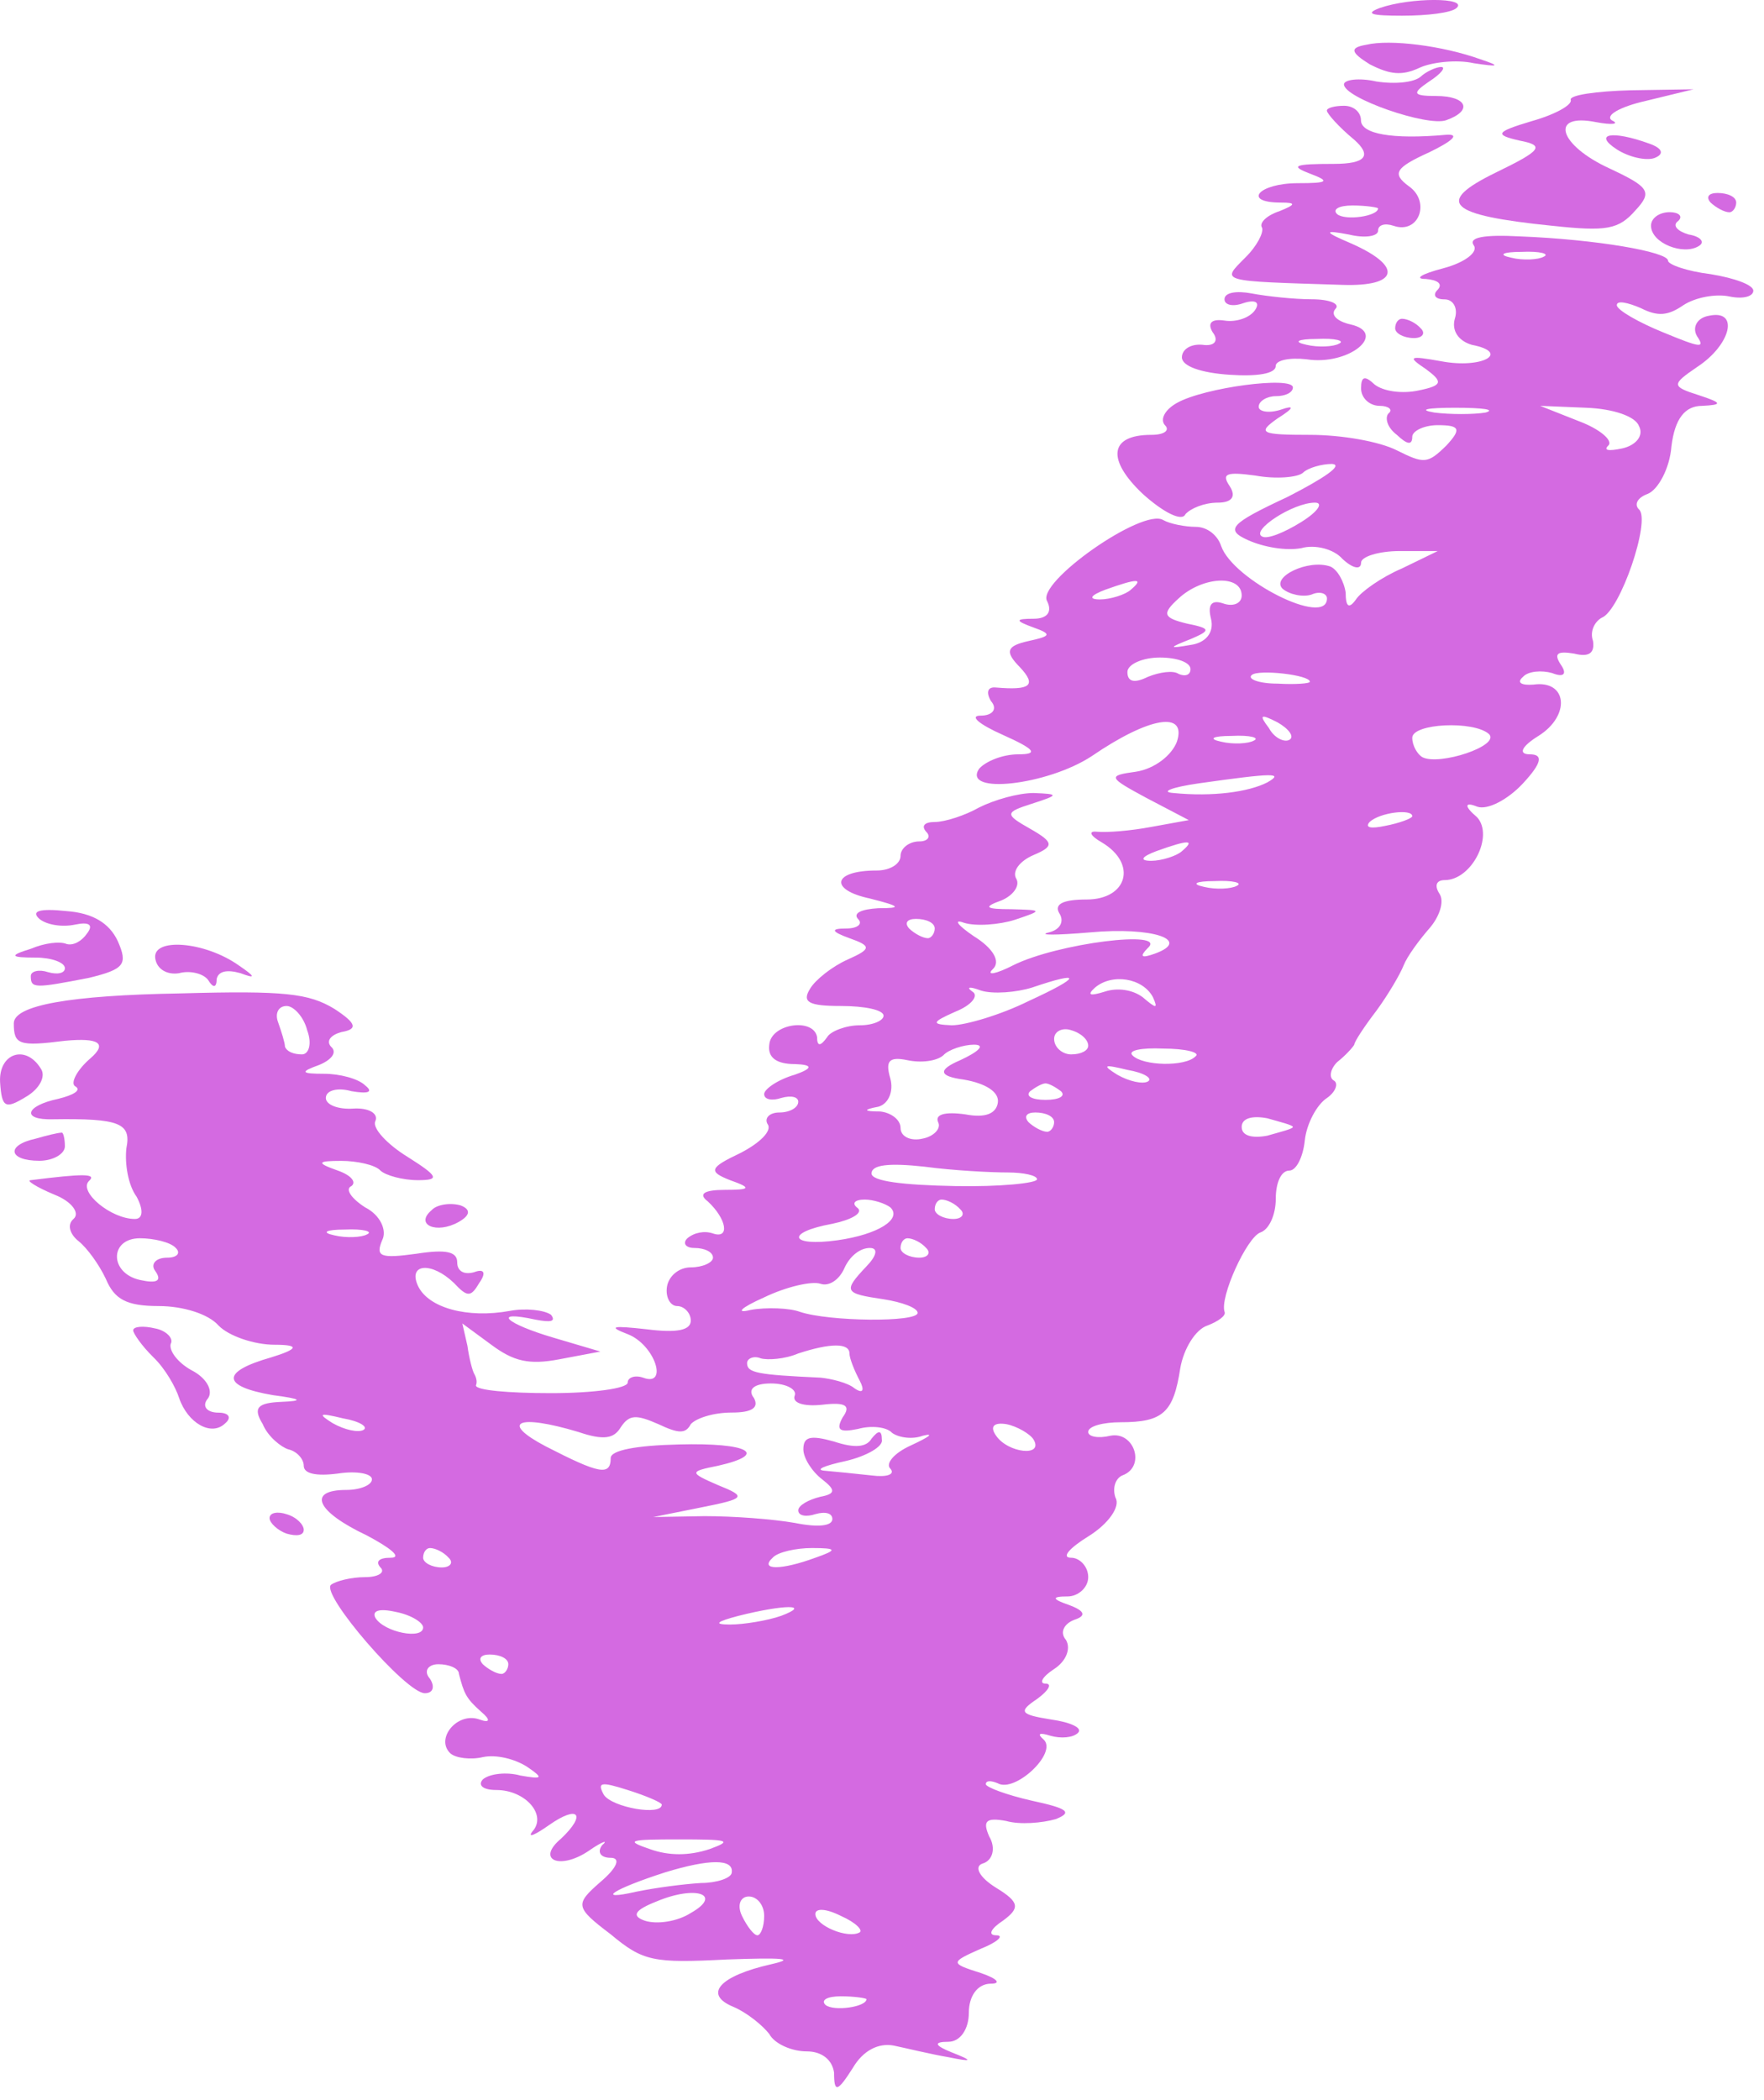 <?xml version="1.0" encoding="UTF-8"?> <svg xmlns="http://www.w3.org/2000/svg" viewBox="0 0 17.643 21" fill="none"><path fill-rule="evenodd" clip-rule="evenodd" d="M13.8 0.08C13.647 0.138 13.715 0.157 14.022 0.157C14.278 0.157 14.517 0.128 14.568 0.08C14.687 -0.027 14.107 -0.027 13.8 0.08Z" fill="#D46AE1"></path><path fill-rule="evenodd" clip-rule="evenodd" d="M13.664 0.448C13.494 0.477 13.511 0.525 13.698 0.642C13.903 0.748 14.023 0.758 14.193 0.68C14.313 0.622 14.568 0.593 14.739 0.632C14.995 0.671 15.012 0.661 14.807 0.593C14.432 0.458 13.903 0.39 13.664 0.448Z" fill="#D46AE1"></path><path fill-rule="evenodd" clip-rule="evenodd" d="M14.209 0.767C14.141 0.825 13.953 0.844 13.766 0.815C13.595 0.776 13.442 0.796 13.442 0.844C13.442 0.98 14.277 1.27 14.465 1.202C14.738 1.105 14.67 0.96 14.363 0.96C14.124 0.96 14.124 0.931 14.294 0.815C14.414 0.738 14.465 0.67 14.414 0.67C14.363 0.67 14.26 0.718 14.209 0.767Z" fill="#D46AE1"></path><path fill-rule="evenodd" clip-rule="evenodd" d="M15.71 0.999C15.727 1.048 15.557 1.145 15.318 1.212C14.96 1.319 14.943 1.348 15.198 1.406C15.454 1.455 15.42 1.503 14.96 1.726C14.346 2.026 14.482 2.152 15.523 2.258C16.068 2.316 16.188 2.297 16.358 2.103C16.529 1.919 16.495 1.871 16.103 1.687C15.591 1.454 15.488 1.125 15.966 1.222C16.12 1.251 16.205 1.242 16.12 1.203C16.051 1.154 16.205 1.067 16.461 1.009L16.938 0.893L16.307 0.903C15.966 0.912 15.693 0.951 15.71 0.999Z" fill="#D46AE1"></path><path fill-rule="evenodd" clip-rule="evenodd" d="M13.271 1.106C13.271 1.135 13.391 1.271 13.544 1.397C13.726 1.558 13.658 1.639 13.34 1.639C12.947 1.639 12.896 1.658 13.101 1.736C13.305 1.813 13.288 1.832 12.981 1.832C12.589 1.832 12.419 2.026 12.811 2.026C12.964 2.026 12.964 2.045 12.794 2.113C12.674 2.152 12.589 2.229 12.623 2.278C12.64 2.326 12.572 2.462 12.453 2.578C12.214 2.82 12.18 2.81 13.425 2.849C13.988 2.868 14.039 2.665 13.51 2.433C13.237 2.317 13.237 2.297 13.493 2.346C13.647 2.384 13.783 2.365 13.783 2.307C13.783 2.249 13.851 2.229 13.937 2.258C14.192 2.346 14.312 2.016 14.09 1.862C13.92 1.736 13.954 1.678 14.295 1.523C14.534 1.407 14.602 1.339 14.465 1.348C13.92 1.397 13.612 1.339 13.612 1.203C13.612 1.126 13.544 1.058 13.442 1.058C13.357 1.058 13.271 1.077 13.271 1.106ZM13.783 2.084C13.783 2.162 13.459 2.21 13.374 2.142C13.323 2.094 13.391 2.055 13.527 2.055C13.664 2.055 13.783 2.075 13.783 2.084Z" fill="#D46AE1"></path><path fill-rule="evenodd" clip-rule="evenodd" d="M16.171 1.494C16.29 1.571 16.461 1.61 16.546 1.581C16.648 1.542 16.631 1.484 16.495 1.436C16.119 1.3 15.932 1.339 16.171 1.494Z" fill="#D46AE1"></path><path fill-rule="evenodd" clip-rule="evenodd" d="M17.109 2.026C17.161 2.075 17.246 2.123 17.297 2.123C17.331 2.123 17.365 2.075 17.365 2.026C17.365 1.968 17.28 1.93 17.178 1.93C17.092 1.93 17.058 1.968 17.109 2.026Z" fill="#D46AE1"></path><path fill-rule="evenodd" clip-rule="evenodd" d="M16.513 2.257C16.513 2.432 16.837 2.557 16.99 2.461C17.059 2.422 17.007 2.364 16.888 2.345C16.786 2.315 16.717 2.257 16.786 2.209C16.837 2.161 16.786 2.122 16.7 2.122C16.598 2.122 16.513 2.18 16.513 2.257Z" fill="#D46AE1"></path><path fill-rule="evenodd" clip-rule="evenodd" d="M14.739 2.452C14.79 2.519 14.653 2.626 14.432 2.684C14.21 2.742 14.142 2.79 14.261 2.79C14.38 2.8 14.432 2.839 14.38 2.897C14.329 2.945 14.346 2.994 14.449 2.994C14.534 2.994 14.585 3.081 14.551 3.187C14.517 3.304 14.585 3.41 14.722 3.449C15.114 3.526 14.824 3.691 14.415 3.613C14.09 3.555 14.073 3.565 14.261 3.691C14.432 3.817 14.432 3.855 14.193 3.904C14.022 3.942 13.835 3.913 13.749 3.846C13.647 3.749 13.613 3.768 13.613 3.884C13.613 3.981 13.698 4.059 13.8 4.059C13.886 4.059 13.937 4.097 13.886 4.136C13.852 4.175 13.869 4.272 13.971 4.349C14.073 4.446 14.125 4.456 14.125 4.368C14.125 4.31 14.244 4.252 14.38 4.252C14.602 4.252 14.619 4.291 14.466 4.456C14.278 4.64 14.244 4.64 13.971 4.504C13.8 4.417 13.425 4.349 13.101 4.349C12.606 4.349 12.572 4.33 12.777 4.185C12.948 4.078 12.948 4.049 12.811 4.097C12.692 4.136 12.589 4.117 12.589 4.068C12.589 4.01 12.675 3.962 12.76 3.962C12.862 3.962 12.931 3.923 12.931 3.875C12.931 3.759 12.044 3.875 11.771 4.03C11.651 4.097 11.6 4.194 11.651 4.252C11.702 4.301 11.651 4.349 11.515 4.349C11.088 4.349 11.071 4.601 11.43 4.94C11.634 5.124 11.822 5.22 11.856 5.143C11.907 5.085 12.044 5.027 12.18 5.027C12.317 5.027 12.368 4.969 12.299 4.862C12.214 4.736 12.265 4.717 12.555 4.756C12.76 4.794 12.982 4.775 13.033 4.727C13.084 4.678 13.221 4.64 13.323 4.64C13.442 4.649 13.238 4.785 12.879 4.969C12.299 5.24 12.248 5.298 12.487 5.404C12.641 5.472 12.862 5.511 13.016 5.482C13.152 5.443 13.34 5.491 13.425 5.588C13.528 5.685 13.613 5.704 13.613 5.627C13.613 5.569 13.783 5.511 14.005 5.511H14.38L14.022 5.685C13.818 5.772 13.613 5.917 13.562 5.995C13.493 6.092 13.459 6.072 13.459 5.927C13.442 5.811 13.374 5.695 13.306 5.666C13.084 5.588 12.709 5.772 12.828 5.888C12.896 5.946 13.033 5.975 13.118 5.946C13.203 5.908 13.272 5.937 13.272 5.985C13.272 6.276 12.334 5.801 12.214 5.462C12.18 5.356 12.078 5.269 11.958 5.269C11.856 5.269 11.702 5.24 11.634 5.201C11.43 5.075 10.355 5.83 10.474 6.014C10.526 6.121 10.474 6.188 10.338 6.188C10.15 6.188 10.15 6.208 10.338 6.276C10.526 6.343 10.508 6.363 10.287 6.411C10.065 6.46 10.048 6.518 10.201 6.673C10.372 6.856 10.304 6.905 9.963 6.876C9.877 6.866 9.86 6.924 9.911 7.011C9.98 7.089 9.929 7.157 9.809 7.157C9.69 7.157 9.792 7.244 10.031 7.35C10.355 7.495 10.389 7.544 10.184 7.544C10.031 7.544 9.86 7.612 9.792 7.689C9.621 7.95 10.474 7.854 10.918 7.563C11.498 7.166 11.873 7.108 11.771 7.418C11.719 7.554 11.549 7.689 11.361 7.718C11.071 7.757 11.088 7.776 11.464 7.979L11.89 8.202L11.515 8.27C11.31 8.309 11.071 8.328 10.969 8.318C10.884 8.309 10.901 8.357 11.02 8.425C11.378 8.638 11.276 8.996 10.867 8.996C10.628 8.996 10.543 9.044 10.594 9.132C10.645 9.209 10.611 9.296 10.491 9.325C10.372 9.354 10.56 9.354 10.901 9.325C11.532 9.267 11.924 9.403 11.549 9.538C11.412 9.587 11.395 9.567 11.481 9.48C11.685 9.296 10.577 9.432 10.133 9.654C9.963 9.741 9.86 9.761 9.929 9.693C10.014 9.616 9.929 9.48 9.741 9.364C9.57 9.248 9.536 9.19 9.639 9.228C9.758 9.267 9.997 9.248 10.15 9.199C10.44 9.102 10.423 9.102 10.116 9.093C9.86 9.093 9.826 9.073 10.014 9.006C10.133 8.957 10.201 8.86 10.167 8.793C10.116 8.715 10.201 8.609 10.338 8.551C10.543 8.464 10.543 8.425 10.304 8.289C10.048 8.144 10.048 8.125 10.321 8.038C10.594 7.95 10.594 7.941 10.338 7.931C10.184 7.931 9.946 7.999 9.792 8.076C9.656 8.154 9.451 8.221 9.349 8.221C9.246 8.221 9.212 8.26 9.263 8.318C9.314 8.367 9.28 8.415 9.195 8.415C9.093 8.415 9.007 8.483 9.007 8.56C9.007 8.638 8.905 8.706 8.769 8.706C8.325 8.706 8.291 8.899 8.7 8.986C9.007 9.064 9.025 9.083 8.786 9.083C8.615 9.093 8.53 9.132 8.581 9.19C8.632 9.238 8.581 9.286 8.462 9.286C8.308 9.286 8.308 9.315 8.496 9.383C8.717 9.461 8.717 9.49 8.479 9.596C8.325 9.664 8.155 9.799 8.103 9.887C8.018 10.022 8.086 10.061 8.41 10.061C8.649 10.061 8.837 10.1 8.837 10.158C8.837 10.206 8.735 10.254 8.598 10.254C8.462 10.254 8.308 10.313 8.274 10.371C8.206 10.467 8.172 10.467 8.172 10.371C8.138 10.177 7.711 10.235 7.694 10.448C7.677 10.574 7.762 10.642 7.95 10.642C8.132 10.648 8.132 10.684 7.95 10.748C7.779 10.797 7.643 10.893 7.643 10.942C7.643 11 7.728 11.01 7.813 10.981C7.916 10.952 7.984 10.971 7.984 11.019C7.984 11.077 7.899 11.126 7.796 11.126C7.694 11.126 7.643 11.184 7.677 11.242C7.728 11.31 7.592 11.436 7.404 11.532C7.097 11.678 7.08 11.716 7.302 11.803C7.523 11.881 7.506 11.9 7.251 11.9C7.046 11.9 6.978 11.939 7.08 12.016C7.268 12.191 7.302 12.394 7.131 12.336C7.046 12.307 6.944 12.326 6.875 12.384C6.824 12.433 6.858 12.481 6.944 12.481C7.046 12.481 7.131 12.52 7.131 12.578C7.131 12.626 7.029 12.675 6.909 12.675C6.79 12.675 6.688 12.762 6.671 12.868C6.654 12.975 6.705 13.062 6.773 13.062C6.841 13.062 6.909 13.13 6.909 13.207C6.909 13.304 6.773 13.333 6.466 13.294C6.125 13.256 6.074 13.265 6.278 13.343C6.551 13.449 6.688 13.875 6.432 13.778C6.347 13.749 6.278 13.778 6.278 13.827C6.278 13.885 5.937 13.933 5.511 13.933C5.084 13.933 4.76 13.904 4.76 13.856C4.777 13.817 4.76 13.769 4.743 13.74C4.726 13.711 4.692 13.585 4.675 13.459L4.624 13.236L4.914 13.449C5.136 13.614 5.289 13.653 5.596 13.594L6.005 13.517L5.545 13.381C5.05 13.236 4.914 13.101 5.357 13.198C5.511 13.227 5.562 13.217 5.511 13.149C5.443 13.101 5.255 13.081 5.101 13.11C4.675 13.188 4.283 13.081 4.18 12.859C4.078 12.636 4.317 12.617 4.539 12.83C4.675 12.975 4.709 12.975 4.794 12.83C4.863 12.733 4.846 12.684 4.743 12.723C4.641 12.752 4.573 12.713 4.573 12.626C4.573 12.52 4.47 12.491 4.163 12.539C3.805 12.588 3.754 12.568 3.822 12.404C3.873 12.307 3.805 12.152 3.652 12.075C3.515 11.987 3.447 11.891 3.515 11.862C3.566 11.823 3.515 11.755 3.379 11.707C3.157 11.629 3.174 11.61 3.413 11.61C3.566 11.61 3.754 11.649 3.805 11.707C3.856 11.755 4.027 11.803 4.18 11.803C4.402 11.803 4.385 11.765 4.078 11.571C3.873 11.445 3.72 11.281 3.754 11.213C3.788 11.135 3.686 11.077 3.532 11.087C3.379 11.097 3.259 11.048 3.259 10.981C3.259 10.903 3.379 10.874 3.515 10.913C3.686 10.942 3.737 10.922 3.652 10.855C3.583 10.787 3.396 10.739 3.242 10.739C3.003 10.739 3.003 10.719 3.191 10.651C3.31 10.603 3.379 10.526 3.31 10.467C3.259 10.409 3.31 10.351 3.413 10.322C3.583 10.293 3.566 10.235 3.345 10.09C3.089 9.935 2.85 9.906 1.809 9.935C0.695 9.954 0.138 10.054 0.138 10.235C0.138 10.448 0.189 10.467 0.65 10.409C0.991 10.377 1.076 10.435 0.905 10.584C0.769 10.7 0.701 10.835 0.752 10.864C0.82 10.903 0.735 10.952 0.581 10.99C0.257 11.058 0.206 11.203 0.53 11.194C1.195 11.184 1.315 11.232 1.264 11.484C1.247 11.639 1.281 11.852 1.366 11.968C1.434 12.094 1.434 12.191 1.349 12.191C1.11 12.191 0.786 11.92 0.888 11.813C0.974 11.736 0.837 11.736 0.308 11.803C0.257 11.803 0.36 11.871 0.547 11.949C0.718 12.016 0.803 12.133 0.735 12.191C0.667 12.249 0.701 12.346 0.786 12.413C0.871 12.481 0.991 12.646 1.059 12.791C1.144 12.994 1.264 13.062 1.588 13.062C1.826 13.062 2.082 13.139 2.185 13.256C2.287 13.362 2.543 13.449 2.748 13.449C2.998 13.449 2.986 13.491 2.713 13.575C2.202 13.72 2.219 13.866 2.73 13.953C3.02 13.991 3.038 14.011 2.816 14.02C2.577 14.03 2.526 14.078 2.628 14.243C2.679 14.369 2.816 14.475 2.884 14.495C2.969 14.514 3.038 14.592 3.038 14.659C3.038 14.737 3.157 14.766 3.379 14.737C3.566 14.708 3.72 14.737 3.72 14.795C3.72 14.853 3.6 14.901 3.464 14.901C3.072 14.901 3.157 15.114 3.669 15.356C3.907 15.482 4.027 15.579 3.907 15.579C3.788 15.579 3.754 15.618 3.805 15.676C3.856 15.724 3.788 15.773 3.652 15.773C3.515 15.773 3.362 15.811 3.31 15.85C3.208 15.947 4.061 16.934 4.249 16.934C4.334 16.934 4.351 16.867 4.3 16.789C4.232 16.712 4.283 16.644 4.385 16.644C4.487 16.644 4.59 16.683 4.59 16.741C4.641 16.934 4.658 16.983 4.811 17.118C4.914 17.205 4.897 17.234 4.794 17.196C4.573 17.118 4.351 17.389 4.504 17.535C4.556 17.583 4.709 17.602 4.829 17.573C4.965 17.544 5.153 17.593 5.272 17.67C5.443 17.786 5.425 17.796 5.204 17.757C5.067 17.719 4.897 17.738 4.829 17.796C4.777 17.854 4.829 17.902 4.965 17.902C5.255 17.902 5.477 18.154 5.323 18.319C5.272 18.387 5.357 18.348 5.494 18.251C5.784 18.048 5.869 18.144 5.613 18.387C5.357 18.6 5.596 18.706 5.886 18.512C6.022 18.416 6.091 18.396 6.022 18.454C5.971 18.522 6.005 18.58 6.108 18.58C6.21 18.58 6.176 18.677 6.005 18.822C5.75 19.045 5.75 19.074 6.108 19.345C6.432 19.616 6.534 19.635 7.268 19.597C7.831 19.577 7.967 19.587 7.711 19.645C7.199 19.761 7.029 19.945 7.336 20.071C7.472 20.129 7.626 20.255 7.694 20.342C7.745 20.439 7.916 20.516 8.069 20.516C8.223 20.516 8.325 20.603 8.342 20.729C8.342 20.933 8.376 20.923 8.53 20.681C8.632 20.507 8.786 20.429 8.939 20.458C9.076 20.487 9.314 20.545 9.485 20.574C9.724 20.623 9.741 20.613 9.519 20.526C9.349 20.458 9.332 20.42 9.485 20.42C9.604 20.42 9.69 20.294 9.69 20.129C9.69 19.965 9.775 19.839 9.911 19.839C10.014 19.839 9.98 19.79 9.809 19.732C9.502 19.635 9.502 19.626 9.809 19.49C9.98 19.422 10.048 19.355 9.963 19.355C9.877 19.355 9.911 19.287 10.031 19.209C10.201 19.084 10.201 19.025 9.963 18.88C9.792 18.774 9.741 18.667 9.826 18.638C9.929 18.609 9.963 18.483 9.894 18.367C9.826 18.212 9.86 18.174 10.065 18.212C10.201 18.251 10.423 18.232 10.56 18.193C10.73 18.125 10.679 18.086 10.321 18.009C10.065 17.951 9.86 17.873 9.86 17.844C9.86 17.806 9.911 17.806 9.98 17.835C10.15 17.932 10.577 17.535 10.44 17.399C10.372 17.341 10.389 17.322 10.508 17.36C10.611 17.389 10.73 17.38 10.781 17.331C10.833 17.283 10.713 17.225 10.508 17.196C10.201 17.147 10.184 17.118 10.372 16.992C10.491 16.905 10.526 16.838 10.457 16.838C10.389 16.838 10.423 16.77 10.543 16.692C10.662 16.615 10.713 16.489 10.662 16.402C10.594 16.324 10.645 16.237 10.747 16.199C10.867 16.16 10.85 16.111 10.696 16.053C10.526 15.995 10.508 15.966 10.679 15.966C10.781 15.966 10.884 15.879 10.884 15.773C10.884 15.666 10.798 15.579 10.713 15.579C10.611 15.579 10.696 15.482 10.884 15.366C11.088 15.24 11.208 15.066 11.157 14.979C11.123 14.882 11.157 14.785 11.225 14.756C11.464 14.669 11.344 14.311 11.105 14.359C10.986 14.388 10.884 14.369 10.884 14.321C10.884 14.262 11.037 14.224 11.208 14.224C11.634 14.224 11.737 14.127 11.805 13.682C11.839 13.488 11.958 13.294 12.078 13.256C12.18 13.217 12.265 13.159 12.248 13.12C12.197 12.975 12.47 12.375 12.606 12.326C12.692 12.297 12.76 12.152 12.76 11.987C12.76 11.833 12.811 11.707 12.896 11.707C12.965 11.707 13.033 11.571 13.05 11.407C13.067 11.242 13.169 11.048 13.272 10.981C13.357 10.922 13.391 10.835 13.34 10.806C13.289 10.777 13.306 10.69 13.374 10.622C13.459 10.555 13.528 10.477 13.545 10.448C13.545 10.419 13.647 10.264 13.766 10.109C13.886 9.945 14.005 9.741 14.039 9.654C14.073 9.567 14.193 9.403 14.295 9.286C14.397 9.17 14.449 9.015 14.397 8.938C14.346 8.86 14.363 8.802 14.449 8.802C14.722 8.802 14.943 8.357 14.773 8.173C14.636 8.057 14.653 8.018 14.773 8.067C14.875 8.105 15.08 7.999 15.233 7.834C15.421 7.631 15.438 7.544 15.301 7.544C15.182 7.544 15.216 7.466 15.387 7.36C15.711 7.157 15.677 6.798 15.336 6.847C15.216 6.856 15.165 6.827 15.233 6.769C15.284 6.711 15.421 6.702 15.523 6.731C15.643 6.779 15.677 6.74 15.608 6.643C15.54 6.537 15.574 6.508 15.745 6.537C15.898 6.576 15.95 6.527 15.933 6.411C15.898 6.314 15.95 6.218 16.018 6.179C16.205 6.111 16.513 5.201 16.393 5.095C16.342 5.046 16.376 4.978 16.478 4.94C16.581 4.901 16.7 4.688 16.717 4.465C16.751 4.185 16.854 4.059 17.024 4.059C17.229 4.049 17.229 4.03 16.99 3.952C16.717 3.865 16.717 3.846 16.973 3.671C17.314 3.449 17.399 3.091 17.092 3.158C16.973 3.178 16.922 3.275 16.973 3.362C17.058 3.487 17.007 3.478 16.632 3.323C16.393 3.226 16.171 3.1 16.171 3.052C16.171 3.003 16.274 3.023 16.41 3.081C16.581 3.168 16.683 3.158 16.837 3.052C16.956 2.974 17.161 2.936 17.297 2.965C17.434 2.994 17.536 2.965 17.536 2.907C17.536 2.849 17.348 2.781 17.11 2.742C16.871 2.713 16.683 2.645 16.683 2.607C16.683 2.519 15.967 2.394 15.199 2.364C14.841 2.345 14.687 2.374 14.739 2.452ZM15.438 2.568C15.387 2.597 15.233 2.607 15.114 2.577C14.977 2.548 15.029 2.519 15.216 2.519C15.404 2.51 15.506 2.539 15.438 2.568ZM14.858 4.126C14.739 4.146 14.5 4.146 14.346 4.126C14.176 4.097 14.278 4.078 14.551 4.078C14.841 4.078 14.96 4.097 14.858 4.126ZM16.393 4.262C16.444 4.359 16.359 4.456 16.223 4.485C16.086 4.514 16.035 4.504 16.086 4.456C16.137 4.407 16.001 4.291 15.796 4.214L15.404 4.059L15.864 4.078C16.137 4.088 16.359 4.165 16.393 4.262ZM13.016 5.22C12.845 5.327 12.675 5.395 12.624 5.366C12.504 5.308 12.931 5.027 13.152 5.027C13.238 5.027 13.186 5.114 13.016 5.22ZM11.31 5.898C11.259 5.946 11.105 5.995 11.003 5.995C10.884 5.995 10.901 5.956 11.054 5.898C11.378 5.782 11.447 5.782 11.31 5.898ZM12.419 5.956C12.419 6.034 12.334 6.072 12.231 6.034C12.112 5.995 12.078 6.053 12.112 6.188C12.146 6.324 12.061 6.43 11.907 6.45C11.685 6.489 11.685 6.479 11.907 6.392C12.112 6.305 12.112 6.285 11.873 6.237C11.634 6.179 11.617 6.14 11.788 5.985C12.027 5.763 12.419 5.743 12.419 5.956ZM11.907 6.692C11.907 6.75 11.856 6.769 11.788 6.74C11.737 6.702 11.6 6.721 11.481 6.769C11.344 6.837 11.276 6.818 11.276 6.721C11.276 6.643 11.43 6.576 11.6 6.576C11.771 6.576 11.907 6.624 11.907 6.692ZM13.101 6.818C13.101 6.837 12.948 6.847 12.777 6.837C12.589 6.837 12.47 6.789 12.521 6.75C12.589 6.692 13.101 6.75 13.101 6.818ZM12.896 7.399C12.845 7.428 12.743 7.379 12.692 7.282C12.589 7.147 12.606 7.137 12.777 7.224C12.896 7.292 12.948 7.37 12.896 7.399ZM14.892 7.341C15.011 7.457 14.397 7.66 14.227 7.573C14.176 7.544 14.125 7.457 14.125 7.379C14.125 7.234 14.739 7.205 14.892 7.341ZM12.538 7.408C12.487 7.437 12.334 7.447 12.214 7.418C12.078 7.389 12.129 7.36 12.317 7.36C12.504 7.35 12.606 7.379 12.538 7.408ZM12.675 7.825C12.487 7.921 12.129 7.97 11.737 7.931C11.6 7.921 11.72 7.873 11.992 7.834C12.743 7.728 12.845 7.728 12.675 7.825ZM14.125 8.163C14.125 8.183 14.005 8.231 13.852 8.26C13.715 8.289 13.647 8.28 13.698 8.221C13.8 8.125 14.125 8.086 14.125 8.163ZM11.822 8.512C11.771 8.56 11.617 8.609 11.515 8.609C11.395 8.609 11.412 8.57 11.566 8.512C11.89 8.396 11.958 8.396 11.822 8.512ZM12.368 8.86C12.317 8.889 12.163 8.899 12.044 8.87C11.907 8.841 11.958 8.812 12.146 8.812C12.334 8.802 12.436 8.831 12.368 8.86ZM9.349 9.286C9.349 9.335 9.314 9.383 9.28 9.383C9.229 9.383 9.144 9.335 9.093 9.286C9.042 9.228 9.076 9.19 9.161 9.19C9.263 9.19 9.349 9.228 9.349 9.286ZM10.287 10.012C10.014 10.148 9.656 10.254 9.519 10.254C9.314 10.245 9.314 10.225 9.553 10.119C9.724 10.051 9.792 9.954 9.724 9.916C9.656 9.867 9.707 9.867 9.809 9.906C9.929 9.945 10.167 9.925 10.321 9.877C10.833 9.703 10.815 9.77 10.287 10.012ZM11.532 9.974C11.583 10.09 11.566 10.09 11.43 9.974C11.327 9.896 11.174 9.877 11.054 9.916C10.901 9.964 10.867 9.954 10.952 9.877C11.123 9.732 11.43 9.78 11.532 9.974ZM3.072 10.303C3.123 10.438 3.089 10.545 3.02 10.545C2.935 10.545 2.867 10.516 2.85 10.467C2.85 10.429 2.816 10.322 2.782 10.225C2.748 10.138 2.782 10.061 2.867 10.061C2.935 10.061 3.038 10.167 3.072 10.303ZM10.884 10.458C10.884 10.506 10.815 10.545 10.713 10.545C10.628 10.545 10.543 10.477 10.543 10.39C10.543 10.313 10.628 10.274 10.713 10.303C10.815 10.332 10.884 10.4 10.884 10.458ZM9.604 10.603C9.377 10.7 9.388 10.764 9.639 10.797C9.86 10.835 9.997 10.922 9.98 11.029C9.963 11.135 9.86 11.184 9.656 11.145C9.451 11.116 9.349 11.145 9.383 11.223C9.417 11.29 9.332 11.368 9.229 11.387C9.11 11.416 9.007 11.368 9.007 11.281C9.007 11.194 8.905 11.126 8.803 11.116C8.632 11.116 8.632 11.097 8.786 11.068C8.888 11.039 8.939 10.913 8.905 10.787C8.854 10.613 8.888 10.564 9.076 10.603C9.212 10.632 9.366 10.613 9.434 10.555C9.485 10.497 9.639 10.448 9.741 10.448C9.86 10.448 9.792 10.516 9.604 10.603ZM11.958 10.564C11.856 10.671 11.43 10.661 11.327 10.555C11.276 10.506 11.412 10.477 11.634 10.487C11.856 10.487 12.009 10.526 11.958 10.564ZM11.481 10.816C11.43 10.845 11.293 10.816 11.174 10.748C11.02 10.651 11.037 10.642 11.276 10.7C11.447 10.729 11.532 10.787 11.481 10.816ZM10.611 10.913C10.662 10.961 10.594 11 10.457 11C10.321 11 10.253 10.961 10.304 10.913C10.355 10.874 10.423 10.835 10.457 10.835C10.491 10.835 10.56 10.874 10.611 10.913ZM10.543 11.223C10.543 11.271 10.508 11.319 10.474 11.319C10.423 11.319 10.338 11.271 10.287 11.223C10.236 11.164 10.27 11.126 10.355 11.126C10.457 11.126 10.543 11.164 10.543 11.223ZM12.931 11.271C12.931 11.29 12.811 11.319 12.675 11.358C12.521 11.387 12.419 11.358 12.419 11.271C12.419 11.184 12.521 11.155 12.675 11.184C12.811 11.223 12.931 11.252 12.931 11.271ZM10.082 11.726C10.236 11.726 10.372 11.755 10.372 11.794C10.372 11.833 9.997 11.871 9.553 11.862C9.025 11.852 8.717 11.813 8.717 11.736C8.717 11.649 8.888 11.629 9.246 11.668C9.536 11.707 9.911 11.726 10.082 11.726ZM8.905 12.075C9.025 12.191 8.786 12.346 8.376 12.404C7.899 12.471 7.848 12.326 8.325 12.239C8.513 12.2 8.632 12.133 8.581 12.084C8.513 12.036 8.547 11.997 8.649 11.997C8.735 11.997 8.854 12.036 8.905 12.075ZM9.604 12.094C9.656 12.142 9.621 12.191 9.536 12.191C9.434 12.191 9.349 12.142 9.349 12.094C9.349 12.036 9.383 11.997 9.417 11.997C9.468 11.997 9.553 12.036 9.604 12.094ZM3.669 12.346C3.617 12.375 3.464 12.384 3.345 12.355C3.208 12.326 3.259 12.297 3.447 12.297C3.634 12.288 3.737 12.317 3.669 12.346ZM1.758 12.481C1.809 12.53 1.775 12.578 1.673 12.578C1.554 12.578 1.502 12.646 1.554 12.713C1.622 12.81 1.571 12.839 1.4 12.801C1.093 12.733 1.093 12.384 1.4 12.384C1.536 12.384 1.707 12.423 1.758 12.481ZM9.263 12.481C9.314 12.53 9.28 12.578 9.195 12.578C9.093 12.578 9.007 12.53 9.007 12.481C9.007 12.423 9.042 12.384 9.076 12.384C9.127 12.384 9.212 12.423 9.263 12.481ZM8.666 12.665C8.428 12.917 8.445 12.936 8.837 12.994C9.025 13.023 9.178 13.081 9.178 13.13C9.178 13.227 8.291 13.217 8.001 13.12C7.899 13.081 7.66 13.072 7.506 13.101C7.353 13.139 7.404 13.081 7.643 12.975C7.865 12.868 8.12 12.81 8.206 12.839C8.291 12.868 8.393 12.801 8.445 12.684C8.496 12.568 8.598 12.481 8.7 12.481C8.786 12.481 8.769 12.559 8.666 12.665ZM8.496 13.536C8.496 13.585 8.547 13.711 8.598 13.807C8.649 13.904 8.632 13.943 8.547 13.885C8.479 13.827 8.308 13.788 8.206 13.778C7.575 13.749 7.472 13.73 7.472 13.633C7.472 13.585 7.541 13.556 7.609 13.585C7.677 13.604 7.848 13.594 7.984 13.536C8.308 13.43 8.496 13.43 8.496 13.536ZM7.95 13.953C7.916 14.03 8.035 14.069 8.223 14.049C8.462 14.02 8.513 14.059 8.428 14.175C8.359 14.301 8.393 14.33 8.581 14.291C8.717 14.253 8.871 14.272 8.922 14.33C8.99 14.379 9.127 14.398 9.229 14.359C9.349 14.33 9.297 14.369 9.11 14.456C8.939 14.533 8.854 14.64 8.905 14.688C8.956 14.746 8.871 14.776 8.717 14.756C8.547 14.737 8.342 14.717 8.24 14.708C8.155 14.698 8.24 14.659 8.462 14.611C8.666 14.563 8.837 14.466 8.82 14.398C8.82 14.301 8.786 14.301 8.717 14.388C8.666 14.475 8.547 14.485 8.342 14.417C8.103 14.35 8.035 14.369 8.035 14.495C8.035 14.582 8.121 14.717 8.223 14.795C8.359 14.901 8.359 14.94 8.206 14.969C8.086 14.998 7.984 15.056 7.984 15.105C7.984 15.163 8.069 15.172 8.155 15.143C8.257 15.114 8.325 15.134 8.325 15.192C8.325 15.26 8.189 15.279 7.95 15.231C7.728 15.192 7.336 15.163 7.046 15.163L6.534 15.172L7.012 15.076C7.455 14.988 7.472 14.969 7.182 14.853C6.892 14.727 6.892 14.717 7.182 14.659C7.694 14.543 7.489 14.427 6.79 14.446C6.364 14.456 6.108 14.504 6.108 14.582C6.108 14.766 5.988 14.737 5.46 14.466C4.999 14.224 5.17 14.137 5.784 14.321C6.04 14.408 6.142 14.388 6.21 14.272C6.295 14.146 6.364 14.146 6.585 14.243C6.79 14.34 6.858 14.34 6.909 14.243C6.961 14.185 7.131 14.127 7.319 14.127C7.523 14.127 7.592 14.078 7.541 13.982C7.472 13.895 7.541 13.836 7.711 13.836C7.865 13.836 7.967 13.895 7.95 13.953ZM3.635 14.301C3.583 14.33 3.447 14.301 3.327 14.233C3.174 14.137 3.191 14.127 3.43 14.185C3.6 14.214 3.686 14.272 3.635 14.301ZM10.338 14.398C10.44 14.572 10.082 14.533 9.963 14.359C9.894 14.262 9.946 14.224 10.065 14.243C10.167 14.262 10.304 14.34 10.338 14.398ZM4.487 15.579C4.539 15.627 4.504 15.676 4.419 15.676C4.317 15.676 4.232 15.627 4.232 15.579C4.232 15.521 4.266 15.482 4.3 15.482C4.351 15.482 4.436 15.521 4.487 15.579ZM8.155 15.579C7.813 15.705 7.592 15.705 7.728 15.579C7.779 15.521 7.967 15.482 8.12 15.482C8.376 15.482 8.376 15.502 8.155 15.579ZM4.232 16.276C4.232 16.402 3.839 16.324 3.754 16.179C3.72 16.111 3.788 16.082 3.959 16.121C4.112 16.15 4.232 16.228 4.232 16.276ZM7.813 16.16C7.677 16.208 7.438 16.247 7.302 16.247C7.131 16.247 7.165 16.218 7.387 16.16C7.848 16.044 8.12 16.044 7.813 16.16ZM5.084 16.644C5.084 16.692 5.05 16.741 5.016 16.741C4.965 16.741 4.88 16.692 4.829 16.644C4.777 16.586 4.811 16.547 4.897 16.547C4.999 16.547 5.084 16.586 5.084 16.644ZM6.619 18.048C6.619 18.164 6.125 18.077 6.04 17.951C5.971 17.825 6.005 17.815 6.278 17.902C6.466 17.961 6.619 18.028 6.619 18.048ZM7.097 18.493C6.892 18.561 6.688 18.561 6.5 18.493C6.244 18.406 6.295 18.396 6.79 18.396C7.285 18.396 7.336 18.406 7.097 18.493ZM7.319 18.725C7.319 18.783 7.165 18.832 7.012 18.832C6.841 18.842 6.551 18.88 6.364 18.919C5.937 19.016 6.142 18.89 6.654 18.725C7.097 18.59 7.336 18.59 7.319 18.725ZM6.909 19.132C6.773 19.219 6.568 19.248 6.449 19.209C6.312 19.161 6.347 19.103 6.568 19.016C6.961 18.851 7.234 18.948 6.909 19.132ZM7.643 19.161C7.643 19.267 7.609 19.355 7.575 19.355C7.541 19.355 7.472 19.267 7.421 19.161C7.37 19.055 7.404 18.967 7.489 18.967C7.575 18.967 7.643 19.055 7.643 19.161ZM8.598 19.326C8.479 19.393 8.155 19.258 8.155 19.142C8.155 19.084 8.257 19.084 8.41 19.161C8.564 19.229 8.632 19.306 8.598 19.326ZM8.666 19.994C8.666 20.071 8.342 20.119 8.257 20.052C8.206 20.003 8.274 19.965 8.41 19.965C8.547 19.965 8.666 19.984 8.666 19.994Z" fill="#D46AE1"></path><path fill-rule="evenodd" clip-rule="evenodd" d="M12.247 2.993C12.247 3.051 12.332 3.07 12.435 3.032C12.554 2.993 12.605 3.022 12.554 3.099C12.503 3.177 12.366 3.225 12.247 3.206C12.111 3.186 12.076 3.235 12.128 3.322C12.196 3.409 12.145 3.467 12.025 3.448C11.906 3.438 11.821 3.496 11.821 3.574C11.821 3.661 12.008 3.729 12.298 3.748C12.571 3.767 12.759 3.738 12.759 3.661C12.759 3.603 12.895 3.574 13.066 3.593C13.492 3.661 13.885 3.332 13.509 3.245C13.373 3.215 13.305 3.148 13.356 3.09C13.407 3.041 13.305 2.993 13.117 2.993C12.946 2.993 12.673 2.964 12.52 2.935C12.366 2.906 12.247 2.925 12.247 2.993ZM13.39 3.438C13.339 3.467 13.185 3.477 13.066 3.448C12.929 3.419 12.98 3.39 13.168 3.39C13.356 3.38 13.458 3.409 13.39 3.438Z" fill="#D46AE1"></path><path fill-rule="evenodd" clip-rule="evenodd" d="M13.954 3.284C13.954 3.333 14.039 3.381 14.142 3.381C14.227 3.381 14.261 3.333 14.21 3.284C14.159 3.226 14.074 3.188 14.022 3.188C13.988 3.188 13.954 3.226 13.954 3.284Z" fill="#D46AE1"></path><path fill-rule="evenodd" clip-rule="evenodd" d="M0.393 9.189C0.461 9.247 0.615 9.276 0.751 9.247C0.888 9.218 0.939 9.247 0.871 9.335C0.819 9.412 0.734 9.46 0.666 9.441C0.598 9.412 0.444 9.431 0.308 9.489C0.086 9.557 0.103 9.577 0.359 9.577C0.512 9.577 0.649 9.625 0.649 9.683C0.649 9.731 0.581 9.751 0.478 9.722C0.393 9.693 0.308 9.712 0.308 9.761C0.308 9.886 0.342 9.886 0.888 9.78C1.246 9.693 1.28 9.644 1.178 9.412C1.092 9.228 0.922 9.131 0.666 9.112C0.393 9.083 0.308 9.112 0.393 9.189Z" fill="#D46AE1"></path><path fill-rule="evenodd" clip-rule="evenodd" d="M1.553 9.587C1.57 9.694 1.672 9.752 1.791 9.733C1.894 9.704 2.03 9.733 2.081 9.8C2.133 9.887 2.167 9.878 2.167 9.791C2.184 9.713 2.269 9.694 2.406 9.733C2.559 9.791 2.559 9.771 2.388 9.655C2.047 9.413 1.519 9.374 1.553 9.587Z" fill="#D46AE1"></path><path fill-rule="evenodd" clip-rule="evenodd" d="M0.001 10.825C0.018 11.077 0.052 11.096 0.257 10.971C0.393 10.893 0.461 10.767 0.41 10.69C0.257 10.438 -0.016 10.535 0.001 10.825Z" fill="#D46AE1"></path><path fill-rule="evenodd" clip-rule="evenodd" d="M0.36 11.387C0.052 11.454 0.087 11.609 0.394 11.609C0.53 11.609 0.649 11.541 0.649 11.464C0.649 11.387 0.632 11.319 0.615 11.328C0.581 11.328 0.462 11.357 0.36 11.387Z" fill="#D46AE1"></path><path fill-rule="evenodd" clip-rule="evenodd" d="M4.316 12.104C4.145 12.249 4.367 12.346 4.589 12.22C4.708 12.152 4.708 12.094 4.606 12.055C4.503 12.026 4.367 12.046 4.316 12.104Z" fill="#D46AE1"></path><path fill-rule="evenodd" clip-rule="evenodd" d="M1.332 13.305C1.332 13.334 1.417 13.46 1.536 13.576C1.656 13.692 1.758 13.876 1.792 13.983C1.878 14.234 2.116 14.37 2.253 14.234C2.321 14.176 2.287 14.128 2.185 14.128C2.065 14.128 2.014 14.06 2.082 13.983C2.133 13.905 2.065 13.779 1.912 13.702C1.775 13.625 1.69 13.508 1.707 13.441C1.741 13.383 1.656 13.305 1.553 13.286C1.434 13.257 1.332 13.266 1.332 13.305Z" fill="#D46AE1"></path><path fill-rule="evenodd" clip-rule="evenodd" d="M2.696 15.183C2.696 15.232 2.782 15.309 2.867 15.338C2.969 15.367 3.038 15.357 3.038 15.299C3.038 15.251 2.969 15.173 2.867 15.144C2.782 15.115 2.696 15.125 2.696 15.183Z" fill="#D46AE1"></path></svg> 
